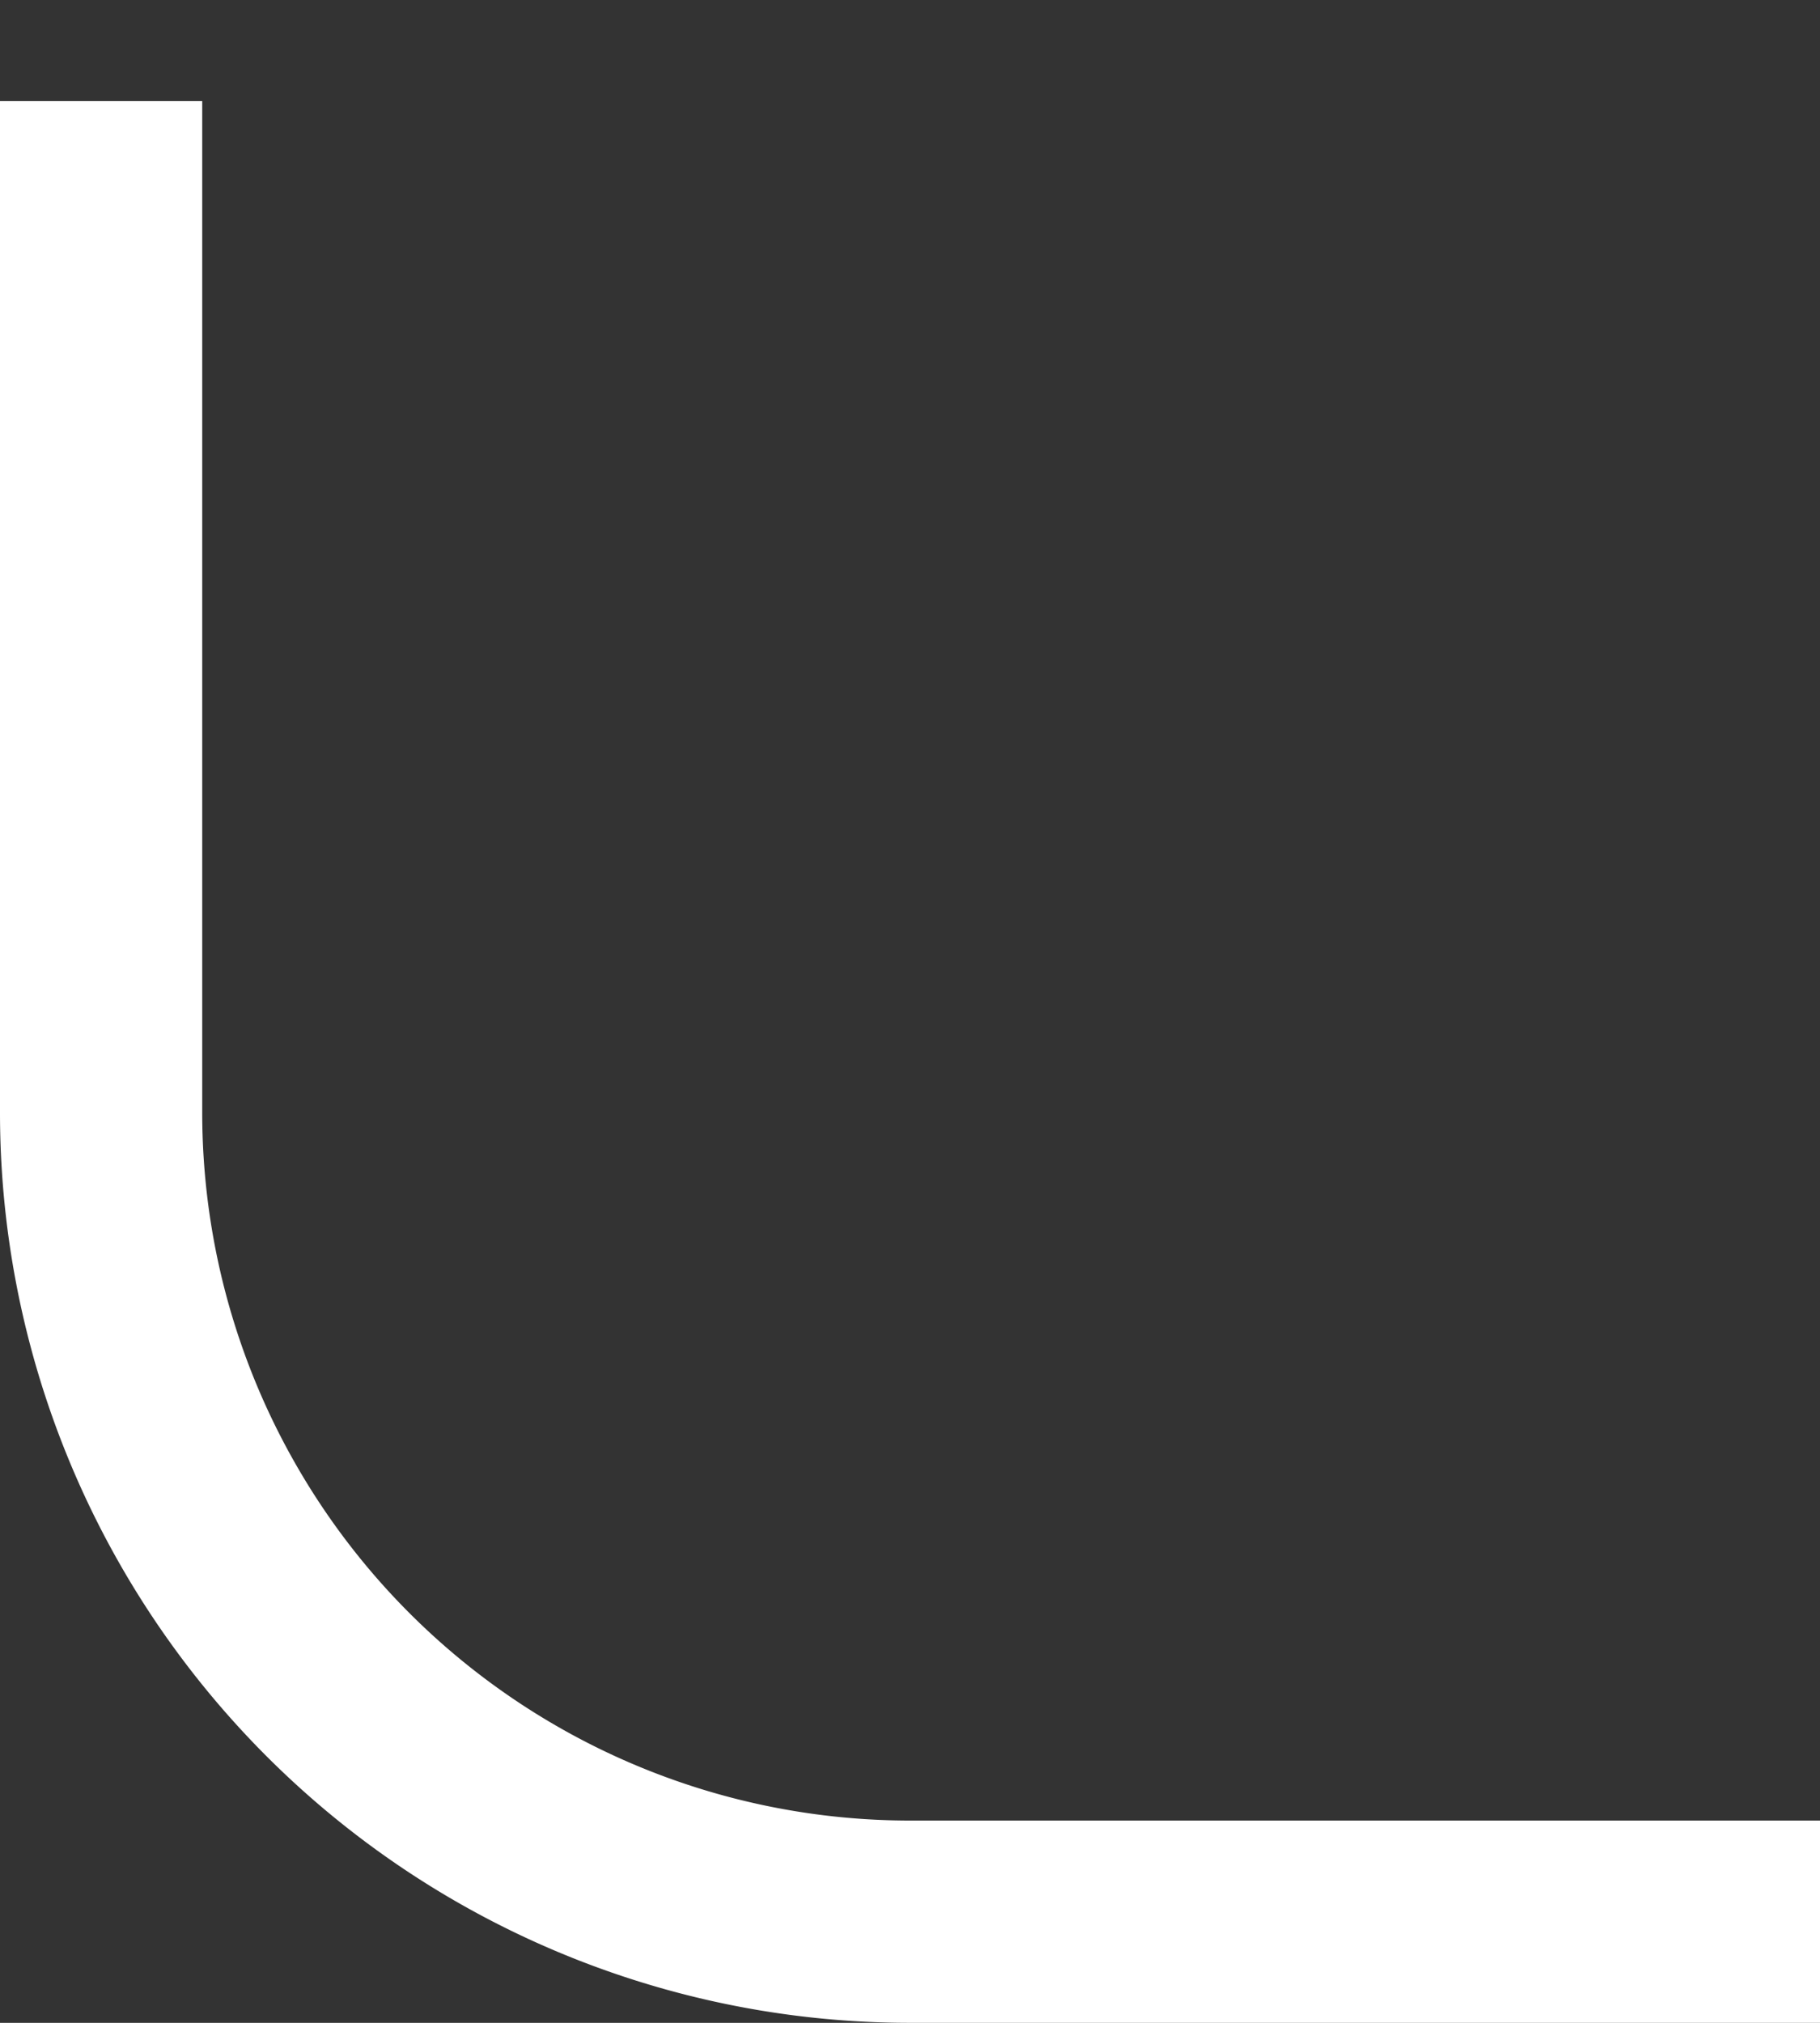 <svg xmlns="http://www.w3.org/2000/svg" width="9" height="10" fill="none"><rect width="100%" height="100%" fill="#333333" stroke="none"/><path fill="#fff" d="M1 1V.5H0V1h1Zm8 8H4.5v1H9V9ZM1 5.5V1H0v4.5h1ZM4.5 9A3.5 3.5 0 0 1 1 5.5H0A4.5 4.5 0 0 0 4.5 10V9Z"/></svg>